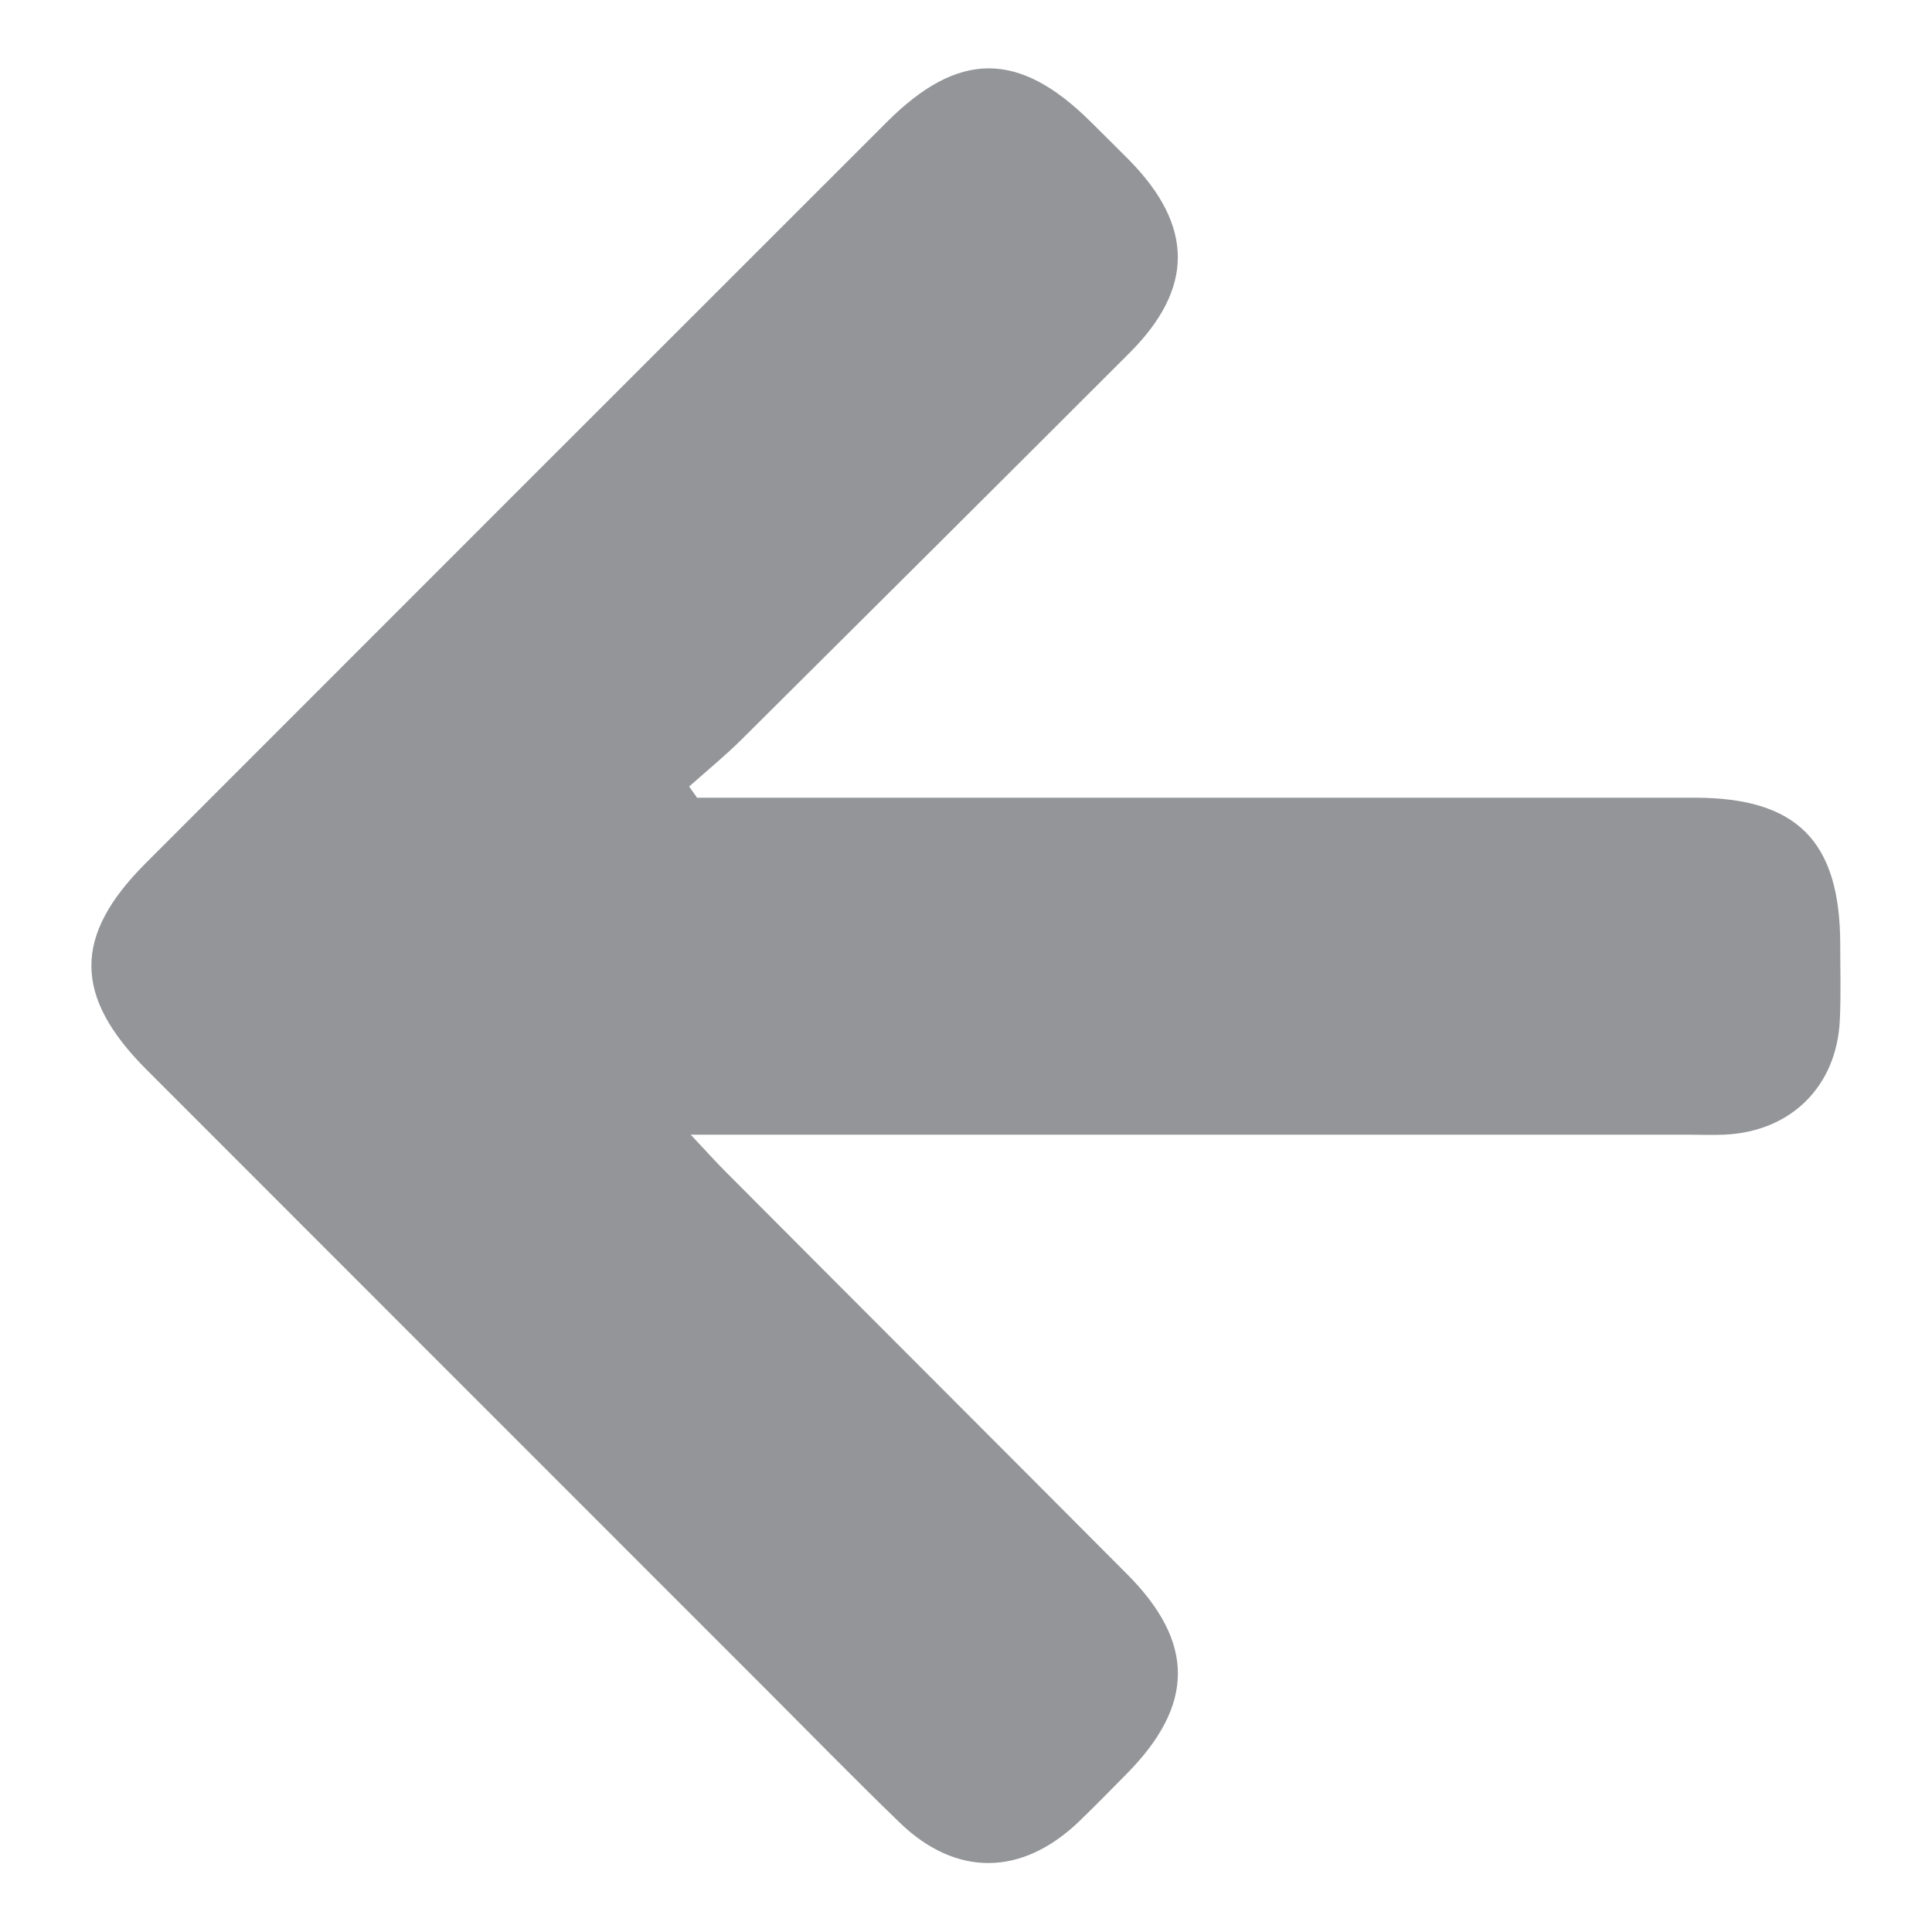 <?xml version="1.0" encoding="UTF-8"?>
<svg id="Layer_1" data-name="Layer 1" xmlns="http://www.w3.org/2000/svg" viewBox="0 0 100 100">
  <defs>
    <style>
      .cls-1 {
        fill: #939598;
        stroke-width: 0px;
      }
    </style>
  </defs>
  <path class="cls-1" d="M36.06,41.29c1.59,0,3.19,0,4.78,0,22.67,0,24.22,0,46.89,0,5.28,0,7.51,2.25,7.52,7.57,0,1.31.04,2.62-.02,3.92-.15,3.45-2.54,5.8-5.98,5.95-.65.03-1.31,0-1.96,0-23.25,0-25.38,0-48.63,0h-2.91c.78.83,1.28,1.39,1.8,1.91,6.92,6.95,13.86,13.88,20.78,20.83,3.53,3.54,3.51,6.78-.02,10.35-.82.83-1.63,1.66-2.47,2.47-2.95,2.82-6.35,2.87-9.27.05-2.4-2.32-4.74-4.72-7.1-7.08-10.63-10.63-21.27-21.27-31.9-31.91-3.77-3.78-3.79-6.91-.04-10.66,12.79-12.8,25.58-25.59,38.38-38.38,3.69-3.69,6.82-3.69,10.51-.04.67.66,1.34,1.33,2.01,2,3.36,3.41,3.39,6.65.02,10.01-6.68,6.68-13.37,13.34-20.07,20-.86.85-1.8,1.62-2.71,2.43.13.18.26.37.39.55Z"/>
</svg>